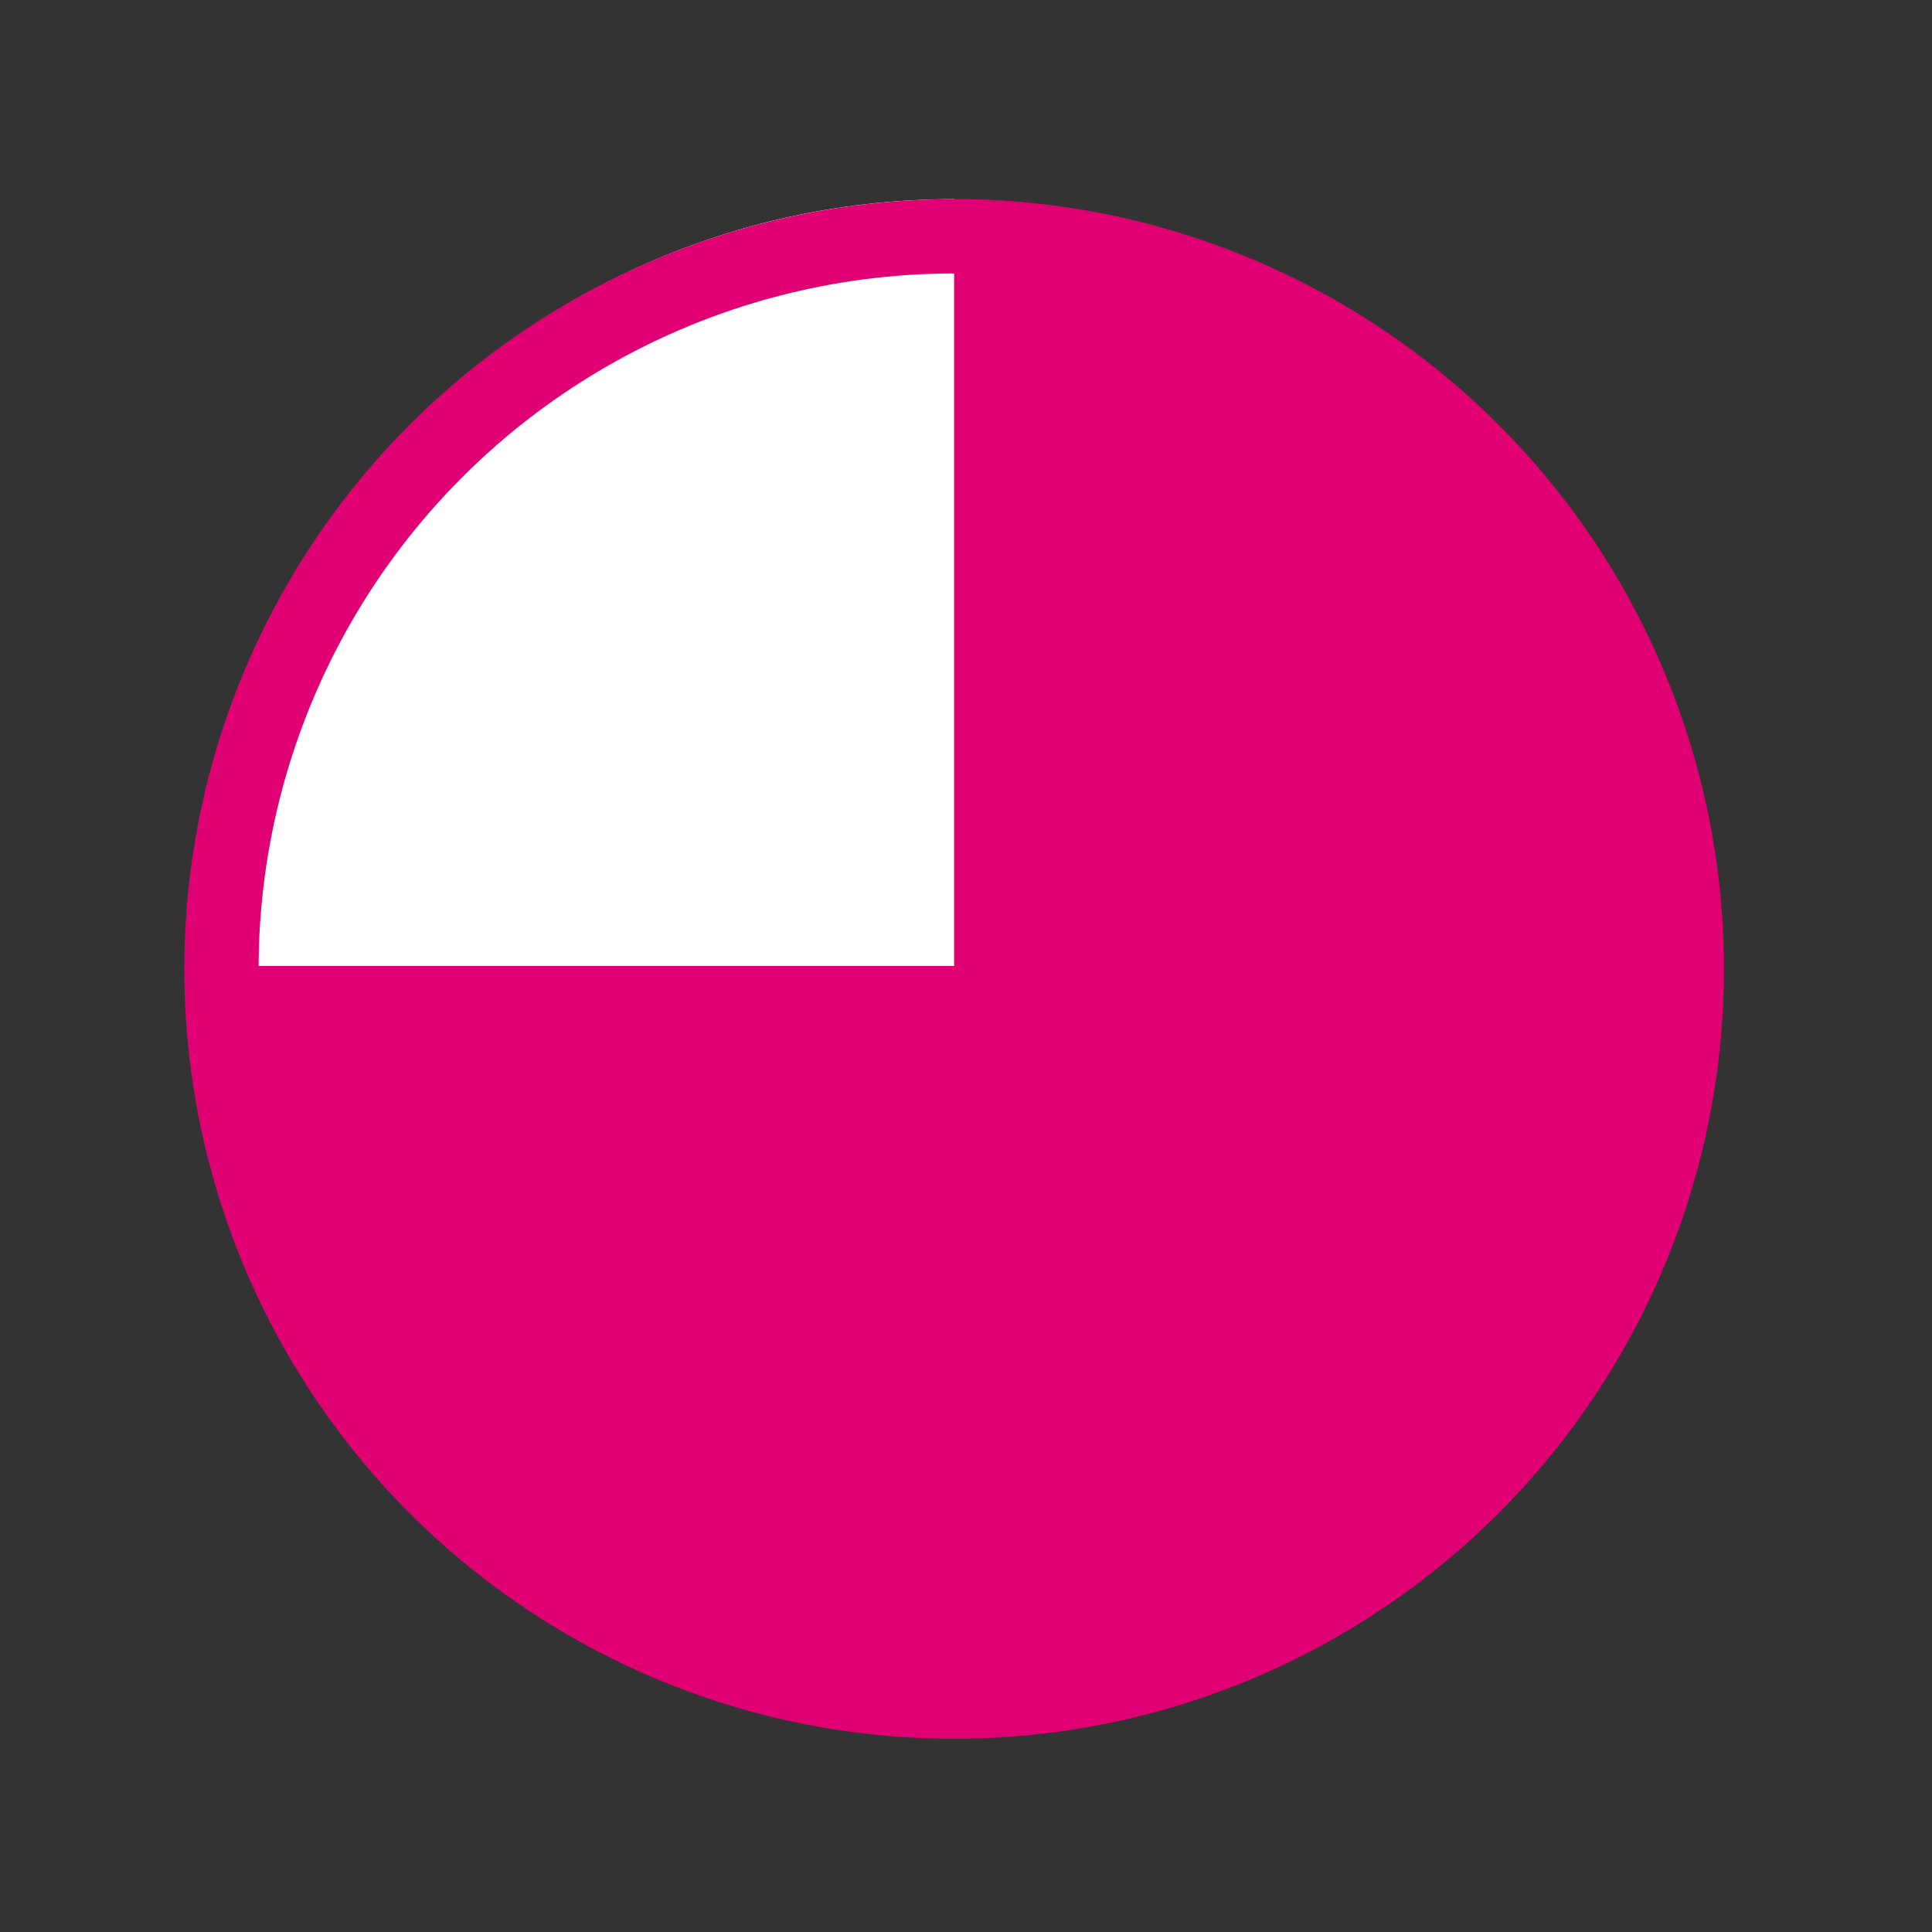 <?xml version="1.0" encoding="utf-8"?>
<!-- Generator: Adobe Illustrator 27.6.1, SVG Export Plug-In . SVG Version: 6.00 Build 0)  -->
<svg version="1.1" id="Layer_4" xmlns="http://www.w3.org/2000/svg" xmlns:xlink="http://www.w3.org/1999/xlink" x="0px" y="0px"
	 viewBox="0 0 130 130" style="enable-background:new 0 0 130 130;" xml:space="preserve">
<rect x="0" y="0" width="130" height="130" fill="#333333" stroke="none"/>
<style type="text/css">
	.st0{fill:#E00074;}
	.st1{fill:#FFFFFF;}
	.st2{fill:none;stroke:#E00074;stroke-width:5;stroke-miterlimit:10;}
</style>
<circle class="st0" cx="64.2" cy="65" r="51.6"/>
<path class="st1" d="M64.2,13.4V65H12.7C12.7,36.5,35.7,13.4,64.2,13.4z"/>
<circle class="st2" cx="64.2" cy="65.2" r="49.3"/>
</svg>
